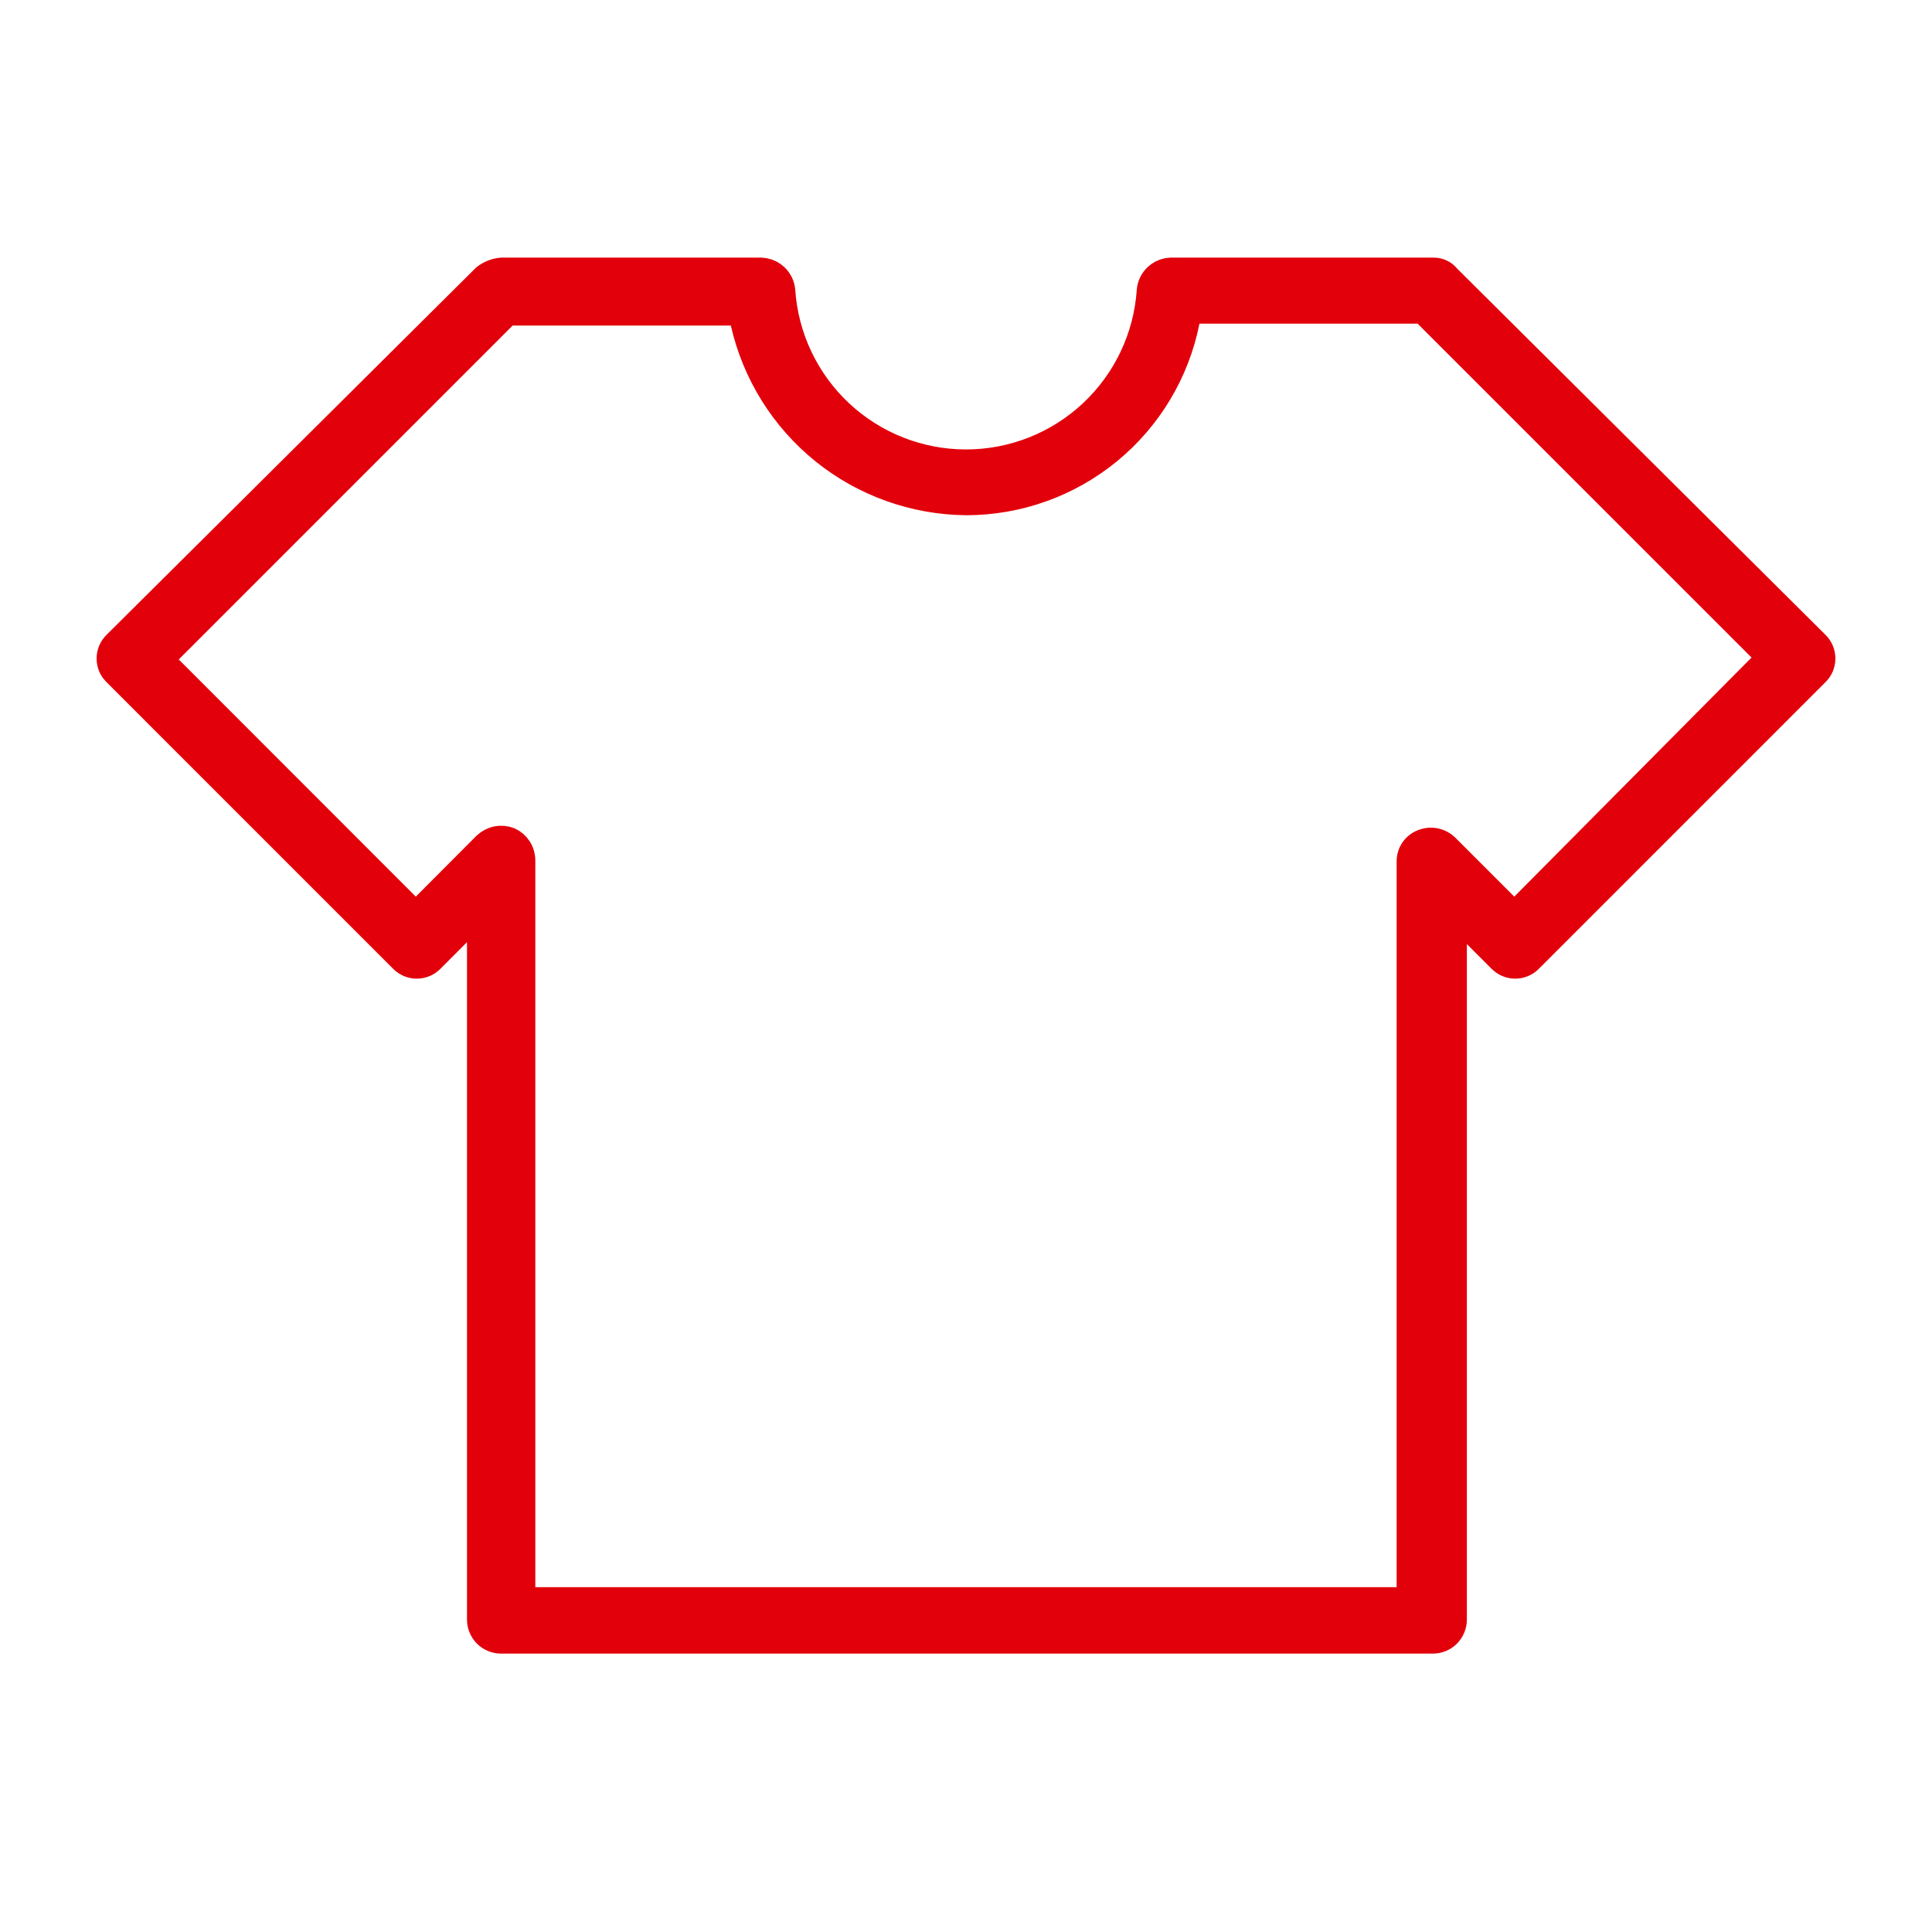 <svg width="60" height="60" viewBox="0 0 60 60" fill="none" xmlns="http://www.w3.org/2000/svg">
<path d="M23.629 8.4L23.754 8.415C23.878 8.441 23.993 8.5 24.086 8.588C24.208 8.704 24.284 8.861 24.298 9.028V9.029C24.396 10.475 25.039 11.829 26.098 12.818C27.156 13.807 28.551 14.358 30 14.358C31.449 14.358 32.844 13.808 33.902 12.818C34.96 11.83 35.603 10.477 35.702 9.032C35.715 8.863 35.791 8.704 35.914 8.587C36.007 8.499 36.122 8.44 36.245 8.414L36.371 8.4H44.508C44.592 8.398 44.676 8.414 44.753 8.449C44.83 8.484 44.897 8.536 44.95 8.602L44.964 8.617L44.978 8.632L56.409 19.998L56.411 20C56.471 20.059 56.518 20.129 56.551 20.206C56.583 20.284 56.6 20.367 56.6 20.451C56.599 20.535 56.583 20.618 56.551 20.695C56.518 20.773 56.47 20.843 56.41 20.901L47.508 29.804C47.449 29.864 47.378 29.912 47.301 29.944C47.224 29.977 47.14 29.993 47.057 29.993C46.973 29.993 46.89 29.977 46.812 29.944C46.735 29.912 46.665 29.864 46.606 29.804L46.603 29.801L45.838 29.036L45.155 28.352V50.296C45.156 50.382 45.138 50.468 45.105 50.548C45.072 50.628 45.024 50.702 44.963 50.763C44.902 50.824 44.828 50.872 44.748 50.905C44.668 50.938 44.583 50.954 44.496 50.954H15.562C15.476 50.954 15.39 50.938 15.31 50.905C15.23 50.872 15.157 50.824 15.096 50.763C15.034 50.702 14.986 50.628 14.953 50.548C14.92 50.468 14.903 50.382 14.903 50.296V28.294L13.394 29.804C13.335 29.864 13.265 29.912 13.188 29.944C13.11 29.977 13.026 29.993 12.942 29.993C12.859 29.993 12.775 29.977 12.698 29.944C12.621 29.912 12.551 29.864 12.492 29.804L3.59 20.901L3.509 20.806C3.485 20.771 3.465 20.734 3.449 20.695C3.417 20.618 3.4 20.535 3.4 20.451C3.4 20.367 3.417 20.284 3.449 20.206C3.482 20.129 3.53 20.059 3.59 20L3.592 19.998L15.058 8.602C15.21 8.485 15.393 8.415 15.585 8.4H23.629ZM43.774 26.773C43.769 26.642 43.804 26.512 43.875 26.402C43.946 26.292 44.049 26.207 44.171 26.158L44.176 26.156C44.3 26.105 44.437 26.091 44.569 26.117C44.702 26.143 44.823 26.208 44.919 26.303L46.745 28.129L47.029 28.412L47.312 28.127L54.68 20.702L54.961 20.42L54.679 20.138L44.309 9.769L44.192 9.651H36.923L36.858 9.973C36.543 11.559 35.688 12.987 34.438 14.014C33.188 15.04 31.622 15.6 30.005 15.601C28.392 15.585 26.832 15.028 25.576 14.016C24.32 13.003 23.443 11.595 23.087 10.021L23.016 9.71H15.755L15.638 9.827L5.269 20.197L4.985 20.48L5.269 20.763L12.631 28.129L12.914 28.412L13.197 28.128L15.082 26.237C15.179 26.146 15.3 26.083 15.431 26.058C15.562 26.032 15.697 26.044 15.821 26.092C15.941 26.146 16.043 26.234 16.114 26.345C16.187 26.457 16.225 26.589 16.225 26.723V49.692H43.774V26.773Z" fill="#E2000B" stroke="#E2000B" stroke-width="0.8"/>
</svg>
